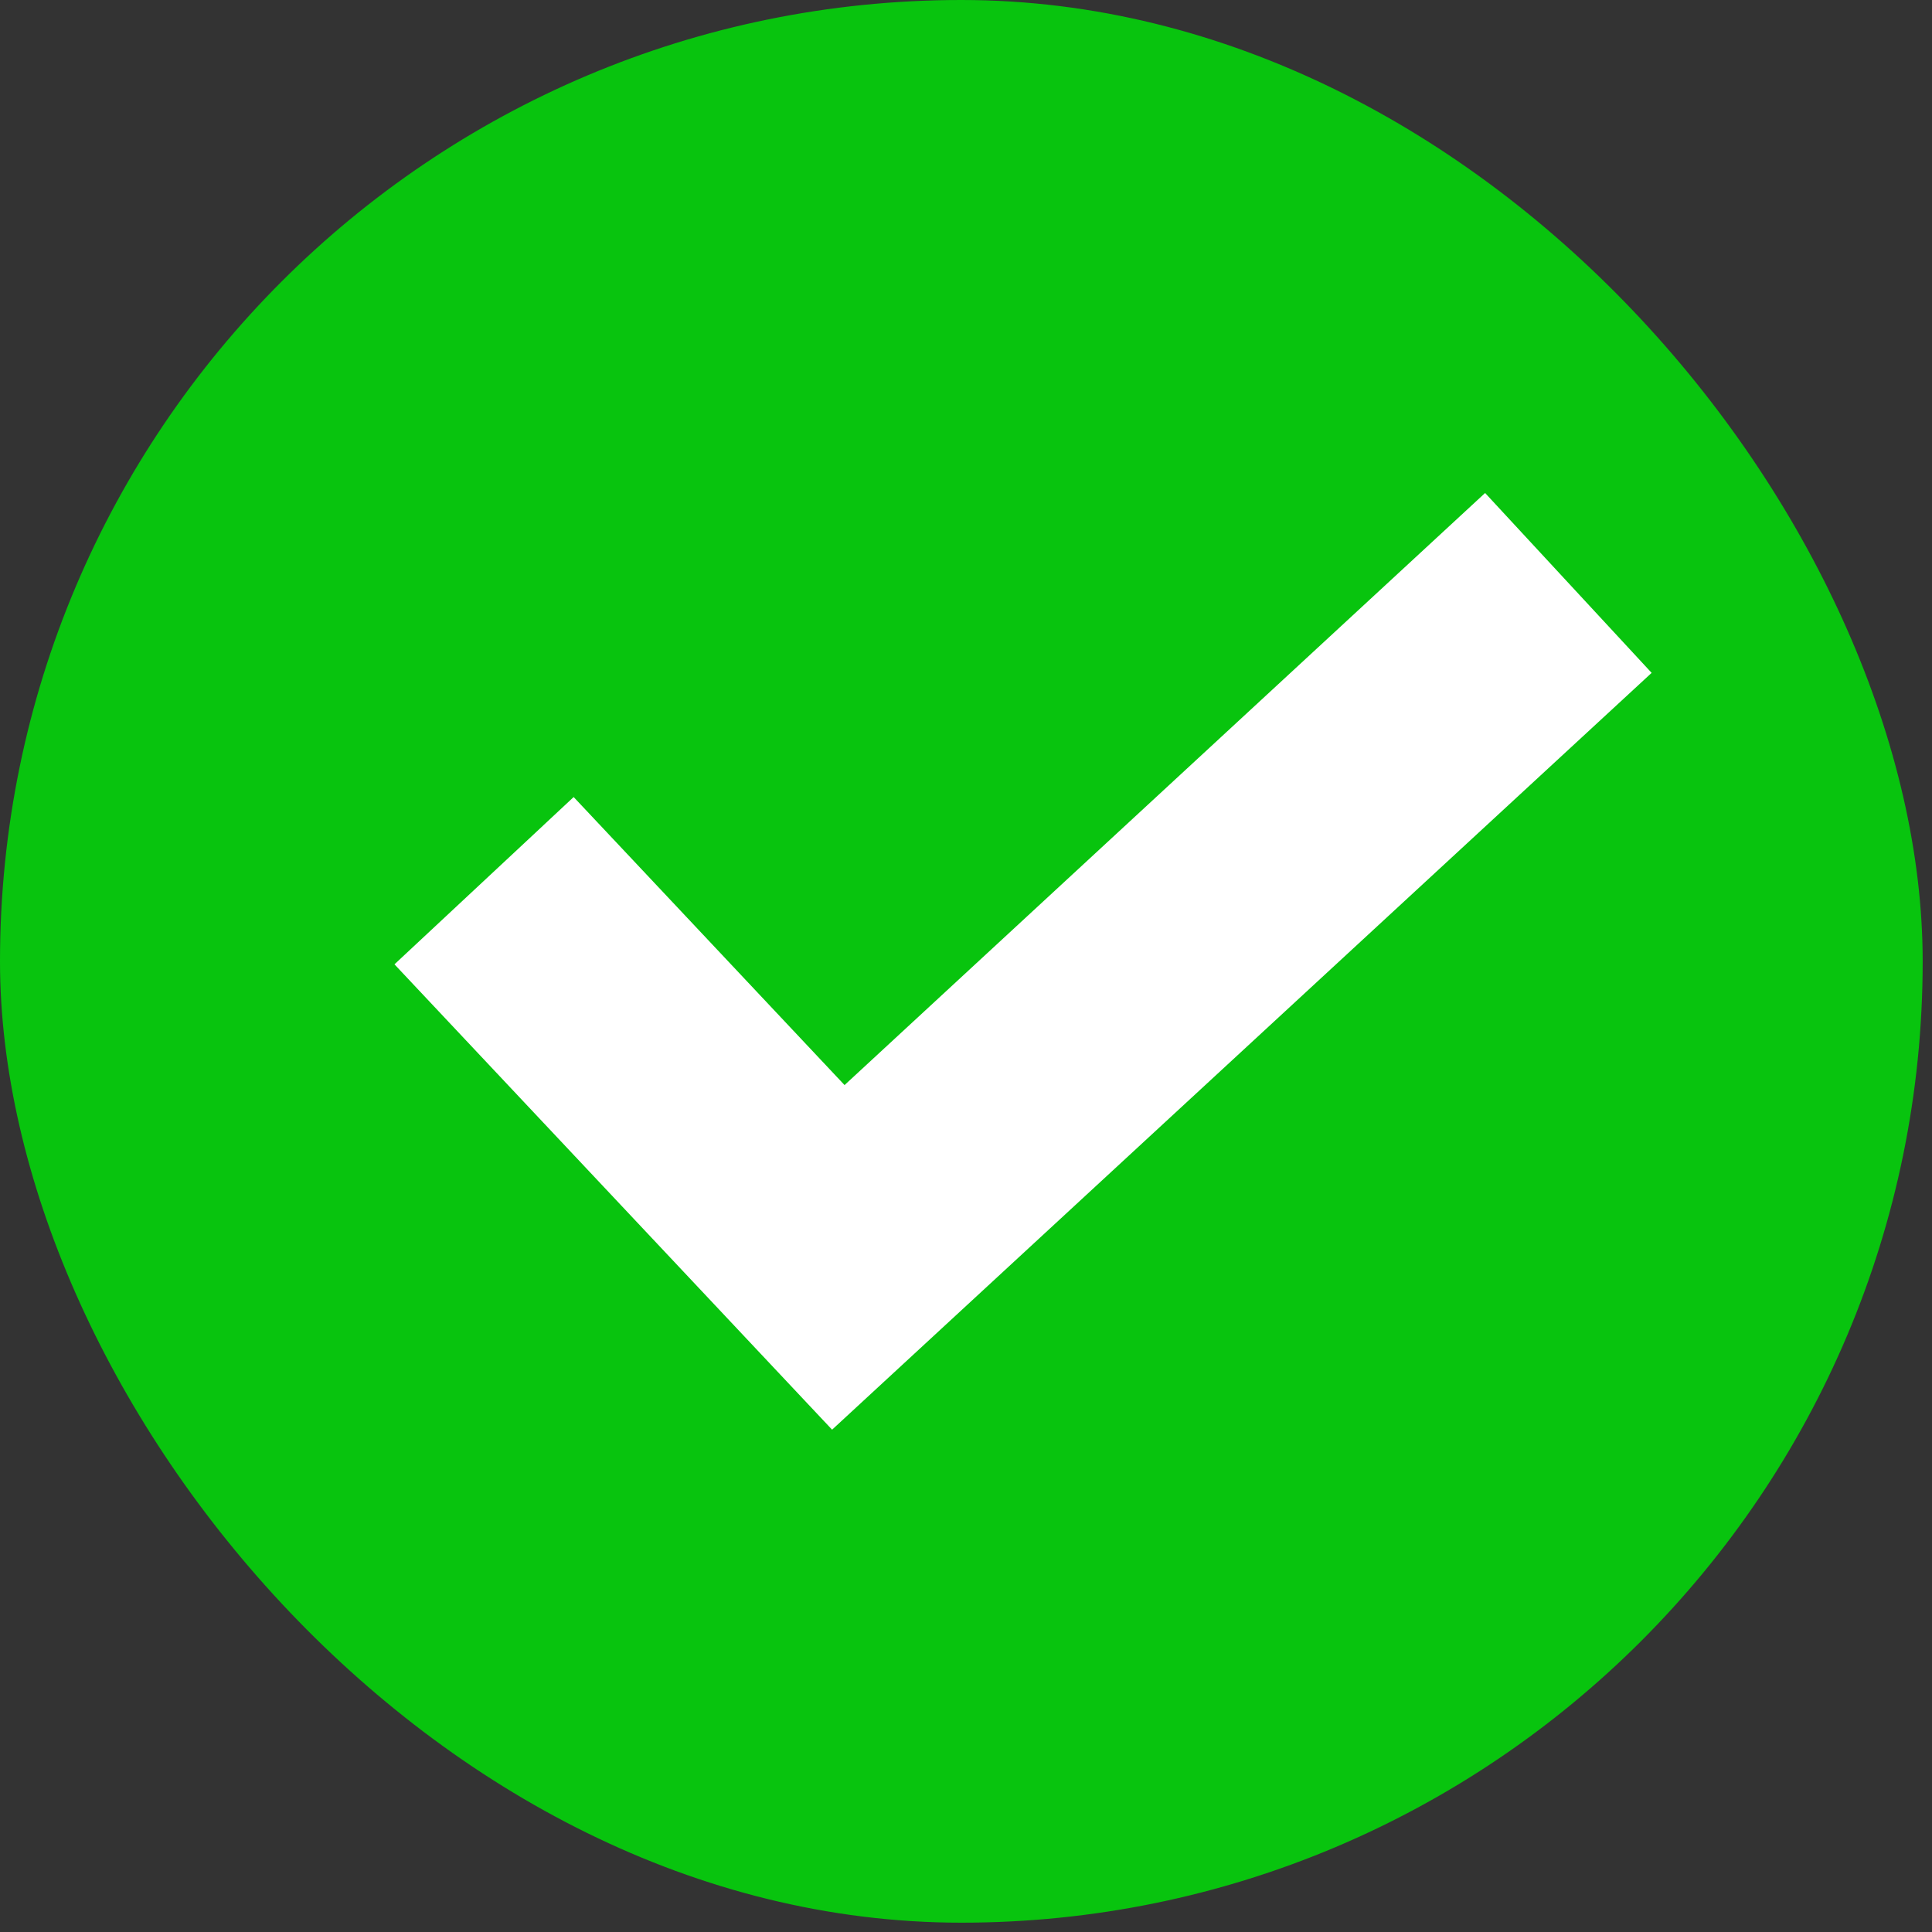 <?xml version="1.0" encoding="UTF-8"?> <svg xmlns="http://www.w3.org/2000/svg" width="51" height="51" viewBox="0 0 51 51" fill="none"><rect x="0" y="0" width="51" height="51" fill="#333333" stroke="none"/><rect width="50.754" height="50.754" rx="25.377" fill="#08C40E"></rect><g clip-path="url(#clip0_471_122869)"><path d="M39.203 13.014L22.294 28.643L15.143 21.04L10.413 25.456L21.965 37.74L43.599 17.762L39.203 13.014Z" fill="white"></path></g><defs><clipPath id="clip0_471_122869"><rect width="33.185" height="24.726" fill="white" transform="translate(10.413 13.014)"></rect></clipPath></defs></svg> 